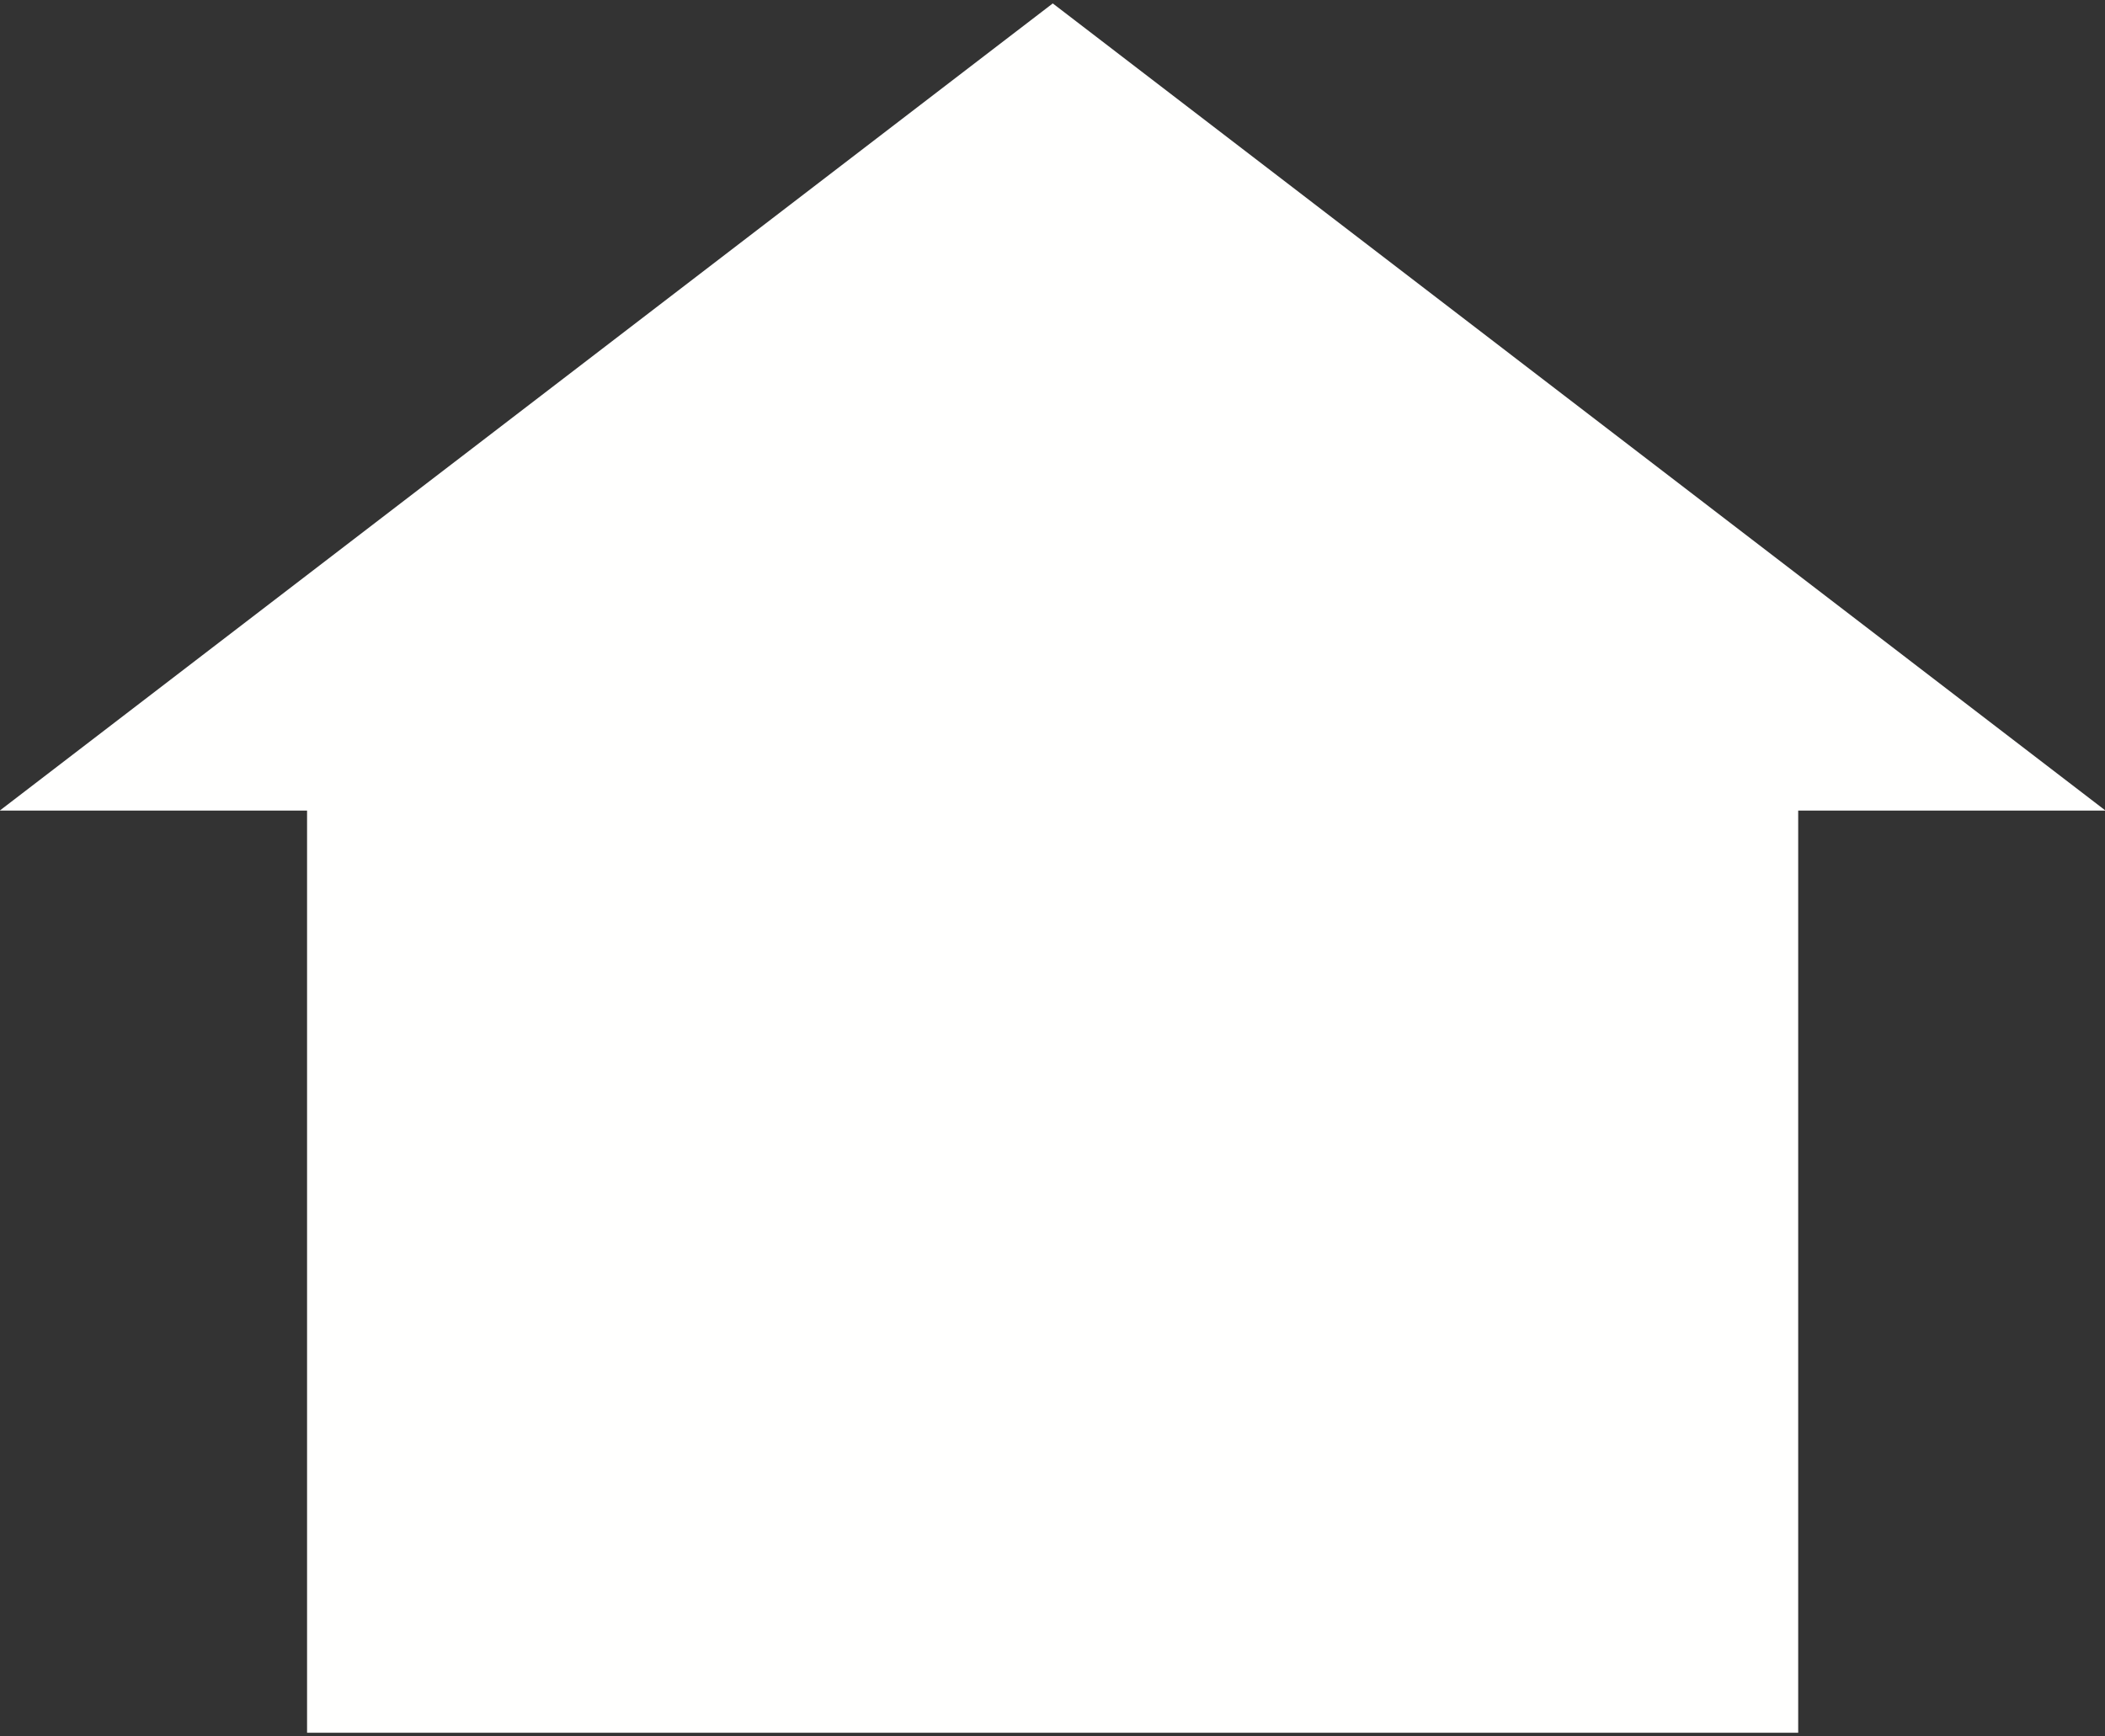 <?xml version="1.0" encoding="UTF-8" standalone="no"?><svg xmlns="http://www.w3.org/2000/svg" xmlns:xlink="http://www.w3.org/1999/xlink" fill="#fffffe" height="6.6" preserveAspectRatio="xMidYMid meet" version="1" viewBox="1.0 1.7 8.0 6.6" width="8" zoomAndPan="magnify"><rect x="1.0" y="1.7" width="8.0" height="6.6" fill="#333333" stroke="none"/><g id="change1_1"><path d="M9.002 4.781L5.001 1.713 0.999 4.781 2.167 4.781 2.167 8.286 7.834 8.286 7.834 4.781z" fill="inherit"/></g></svg>